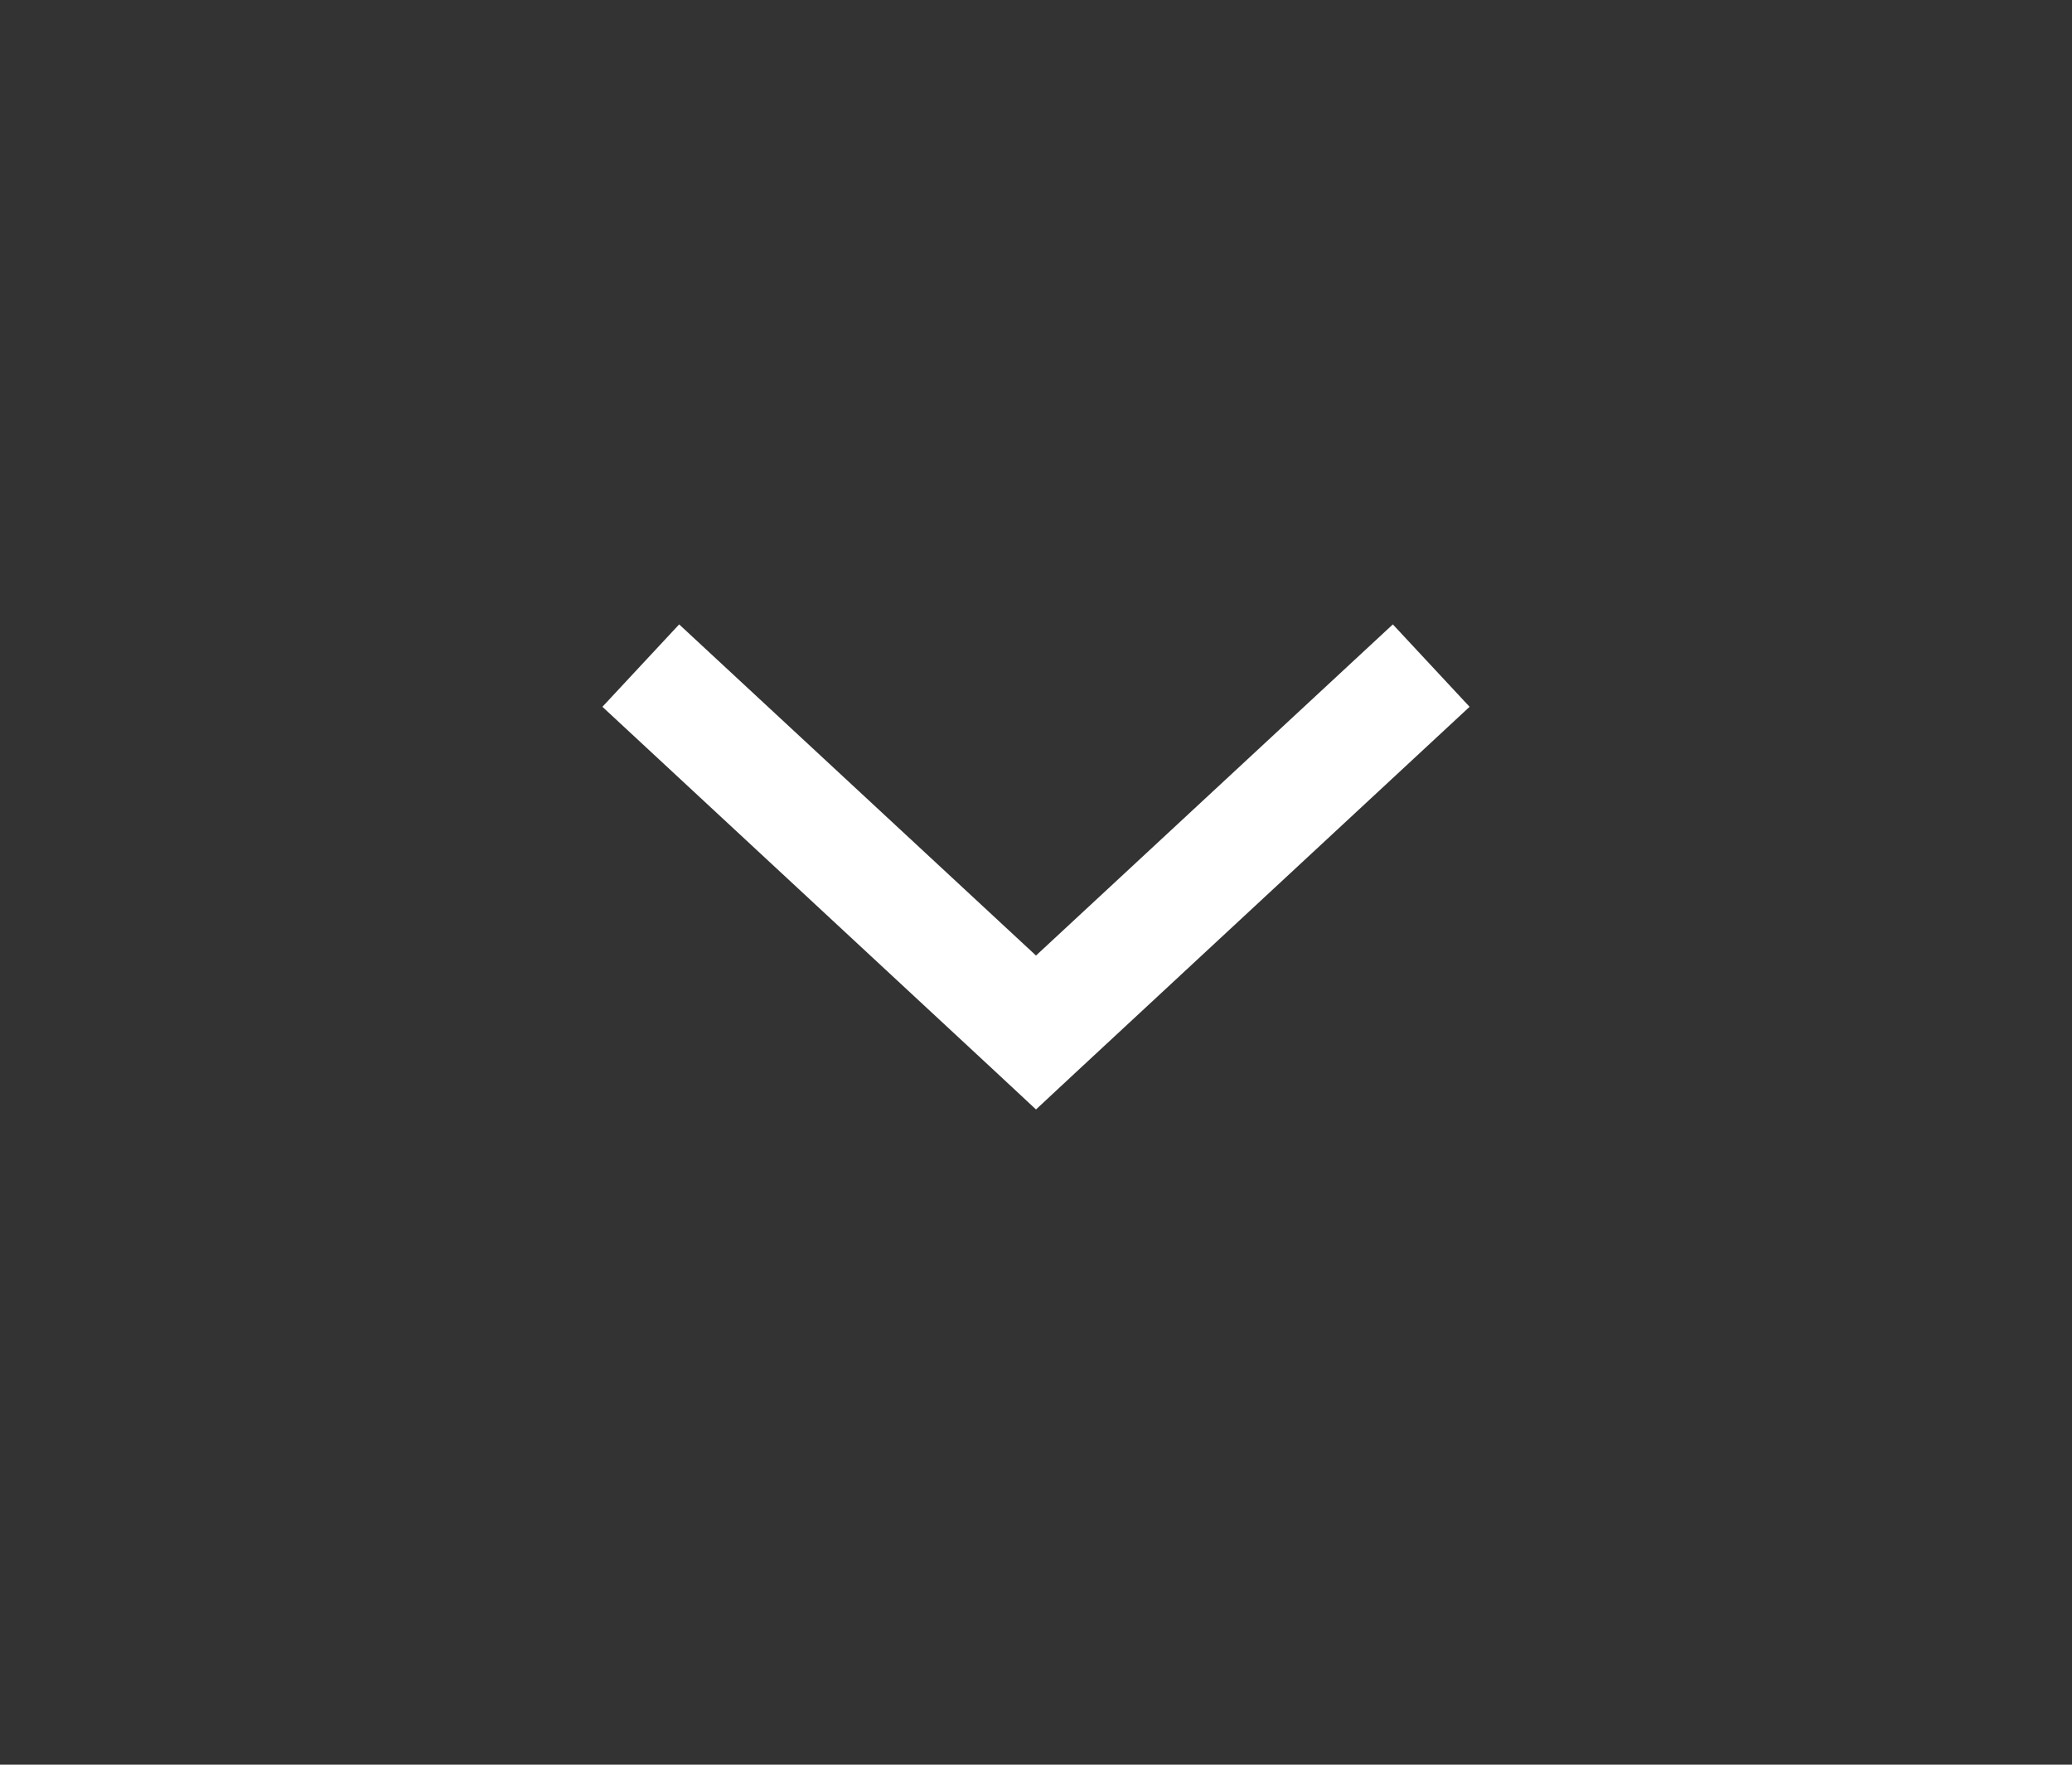 <?xml version="1.0" encoding="utf-8"?>
<!-- Generator: Adobe Illustrator 16.0.0, SVG Export Plug-In . SVG Version: 6.00 Build 0)  -->
<!DOCTYPE svg PUBLIC "-//W3C//DTD SVG 1.1//EN" "http://www.w3.org/Graphics/SVG/1.1/DTD/svg11.dtd">
<svg version="1.1"
	 id="Layer_1" xmlns:cc="http://creativecommons.org/ns#" xmlns:svg="http://www.w3.org/2000/svg" xmlns:inkscape="http://www.inkscape.org/namespaces/inkscape" xmlns:sodipodi="http://sodipodi.sourceforge.net/DTD/sodipodi-0.dtd" xmlns:dc="http://purl.org/dc/elements/1.1/" xmlns:rdf="http://www.w3.org/1999/02/22-rdf-syntax-ns#"
	 xmlns="http://www.w3.org/2000/svg" xmlns:xlink="http://www.w3.org/1999/xlink" x="0px" y="0px" width="27px" height="23px"
	 viewBox="188.5 126.5 27 23" enable-background="new 188.5 126.5 27 23" xml:space="preserve">
<rect x="188.5" y="126.5" width="27" height="23" fill="#333333" stroke="none"/>
<g transform="translate(0,-952.362)">
	<path fill="#FFFFFF" d="M202,1093.322l0.5-0.466l5.15-4.782l-1-1.074l-4.65,4.316l-4.65-4.316l-1,1.074l5.15,4.782L202,1093.322
		L202,1093.322z"/>
</g>
</svg>
